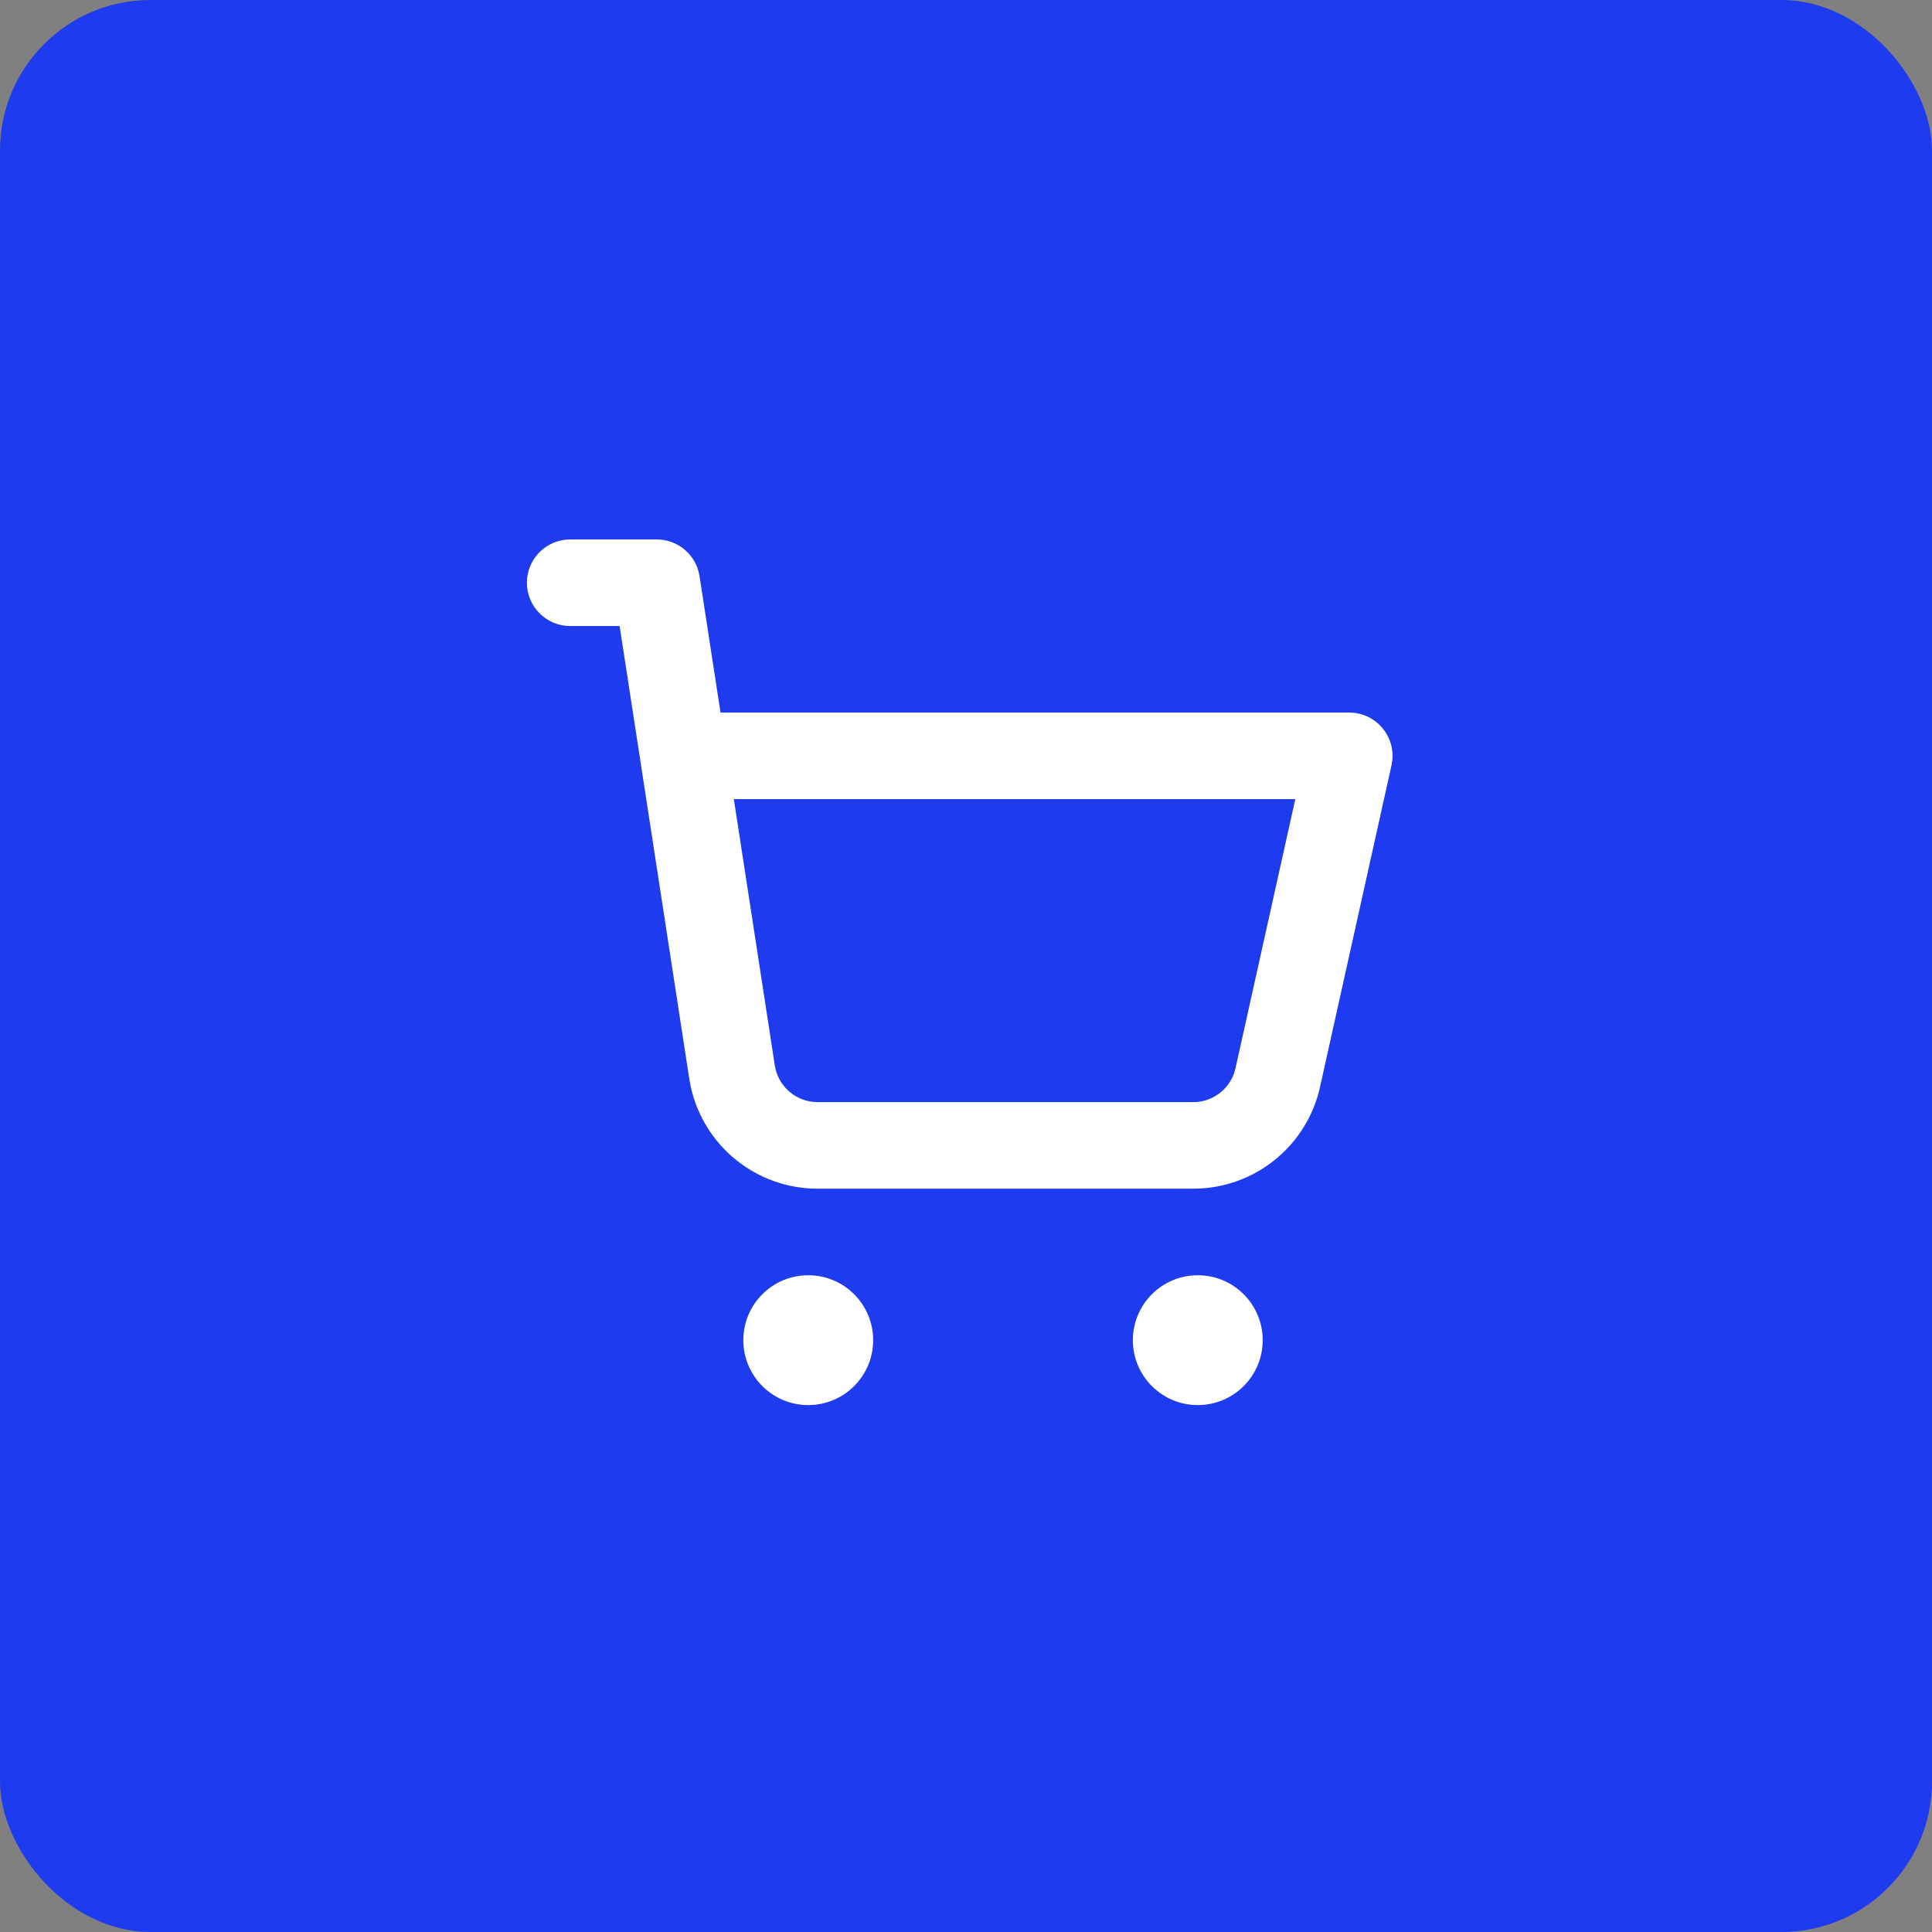 <svg width="154" height="154" viewBox="0 0 154 154" fill="none" xmlns="http://www.w3.org/2000/svg">
<rect x="0" y="0" width="154" height="154" fill="#808080" stroke="none"/>
<rect width="154" height="154" rx="12" fill="#1E3BEF"/>
<path fill-rule="evenodd" clip-rule="evenodd" d="M64.425 101.65C67.283 101.65 69.6 103.967 69.6 106.825C69.6 109.683 67.283 112 64.425 112C61.567 112 59.25 109.683 59.25 106.825C59.25 103.967 61.567 101.65 64.425 101.65ZM95.475 101.65C98.333 101.65 100.65 103.967 100.65 106.825C100.65 109.683 98.333 112 95.475 112C92.617 112 90.3 109.683 90.3 106.825C90.3 103.967 92.617 101.65 95.475 101.65ZM45.45 43H52.35C53.922 43 55.277 44.059 55.679 45.545L55.76 45.925L57.433 56.8H107.55C109.619 56.8 111.189 58.596 110.983 60.596L110.918 60.998L105.219 86.645C104.212 91.175 100.325 94.454 95.744 94.731L95.115 94.75H65.17C60.266 94.75 56.066 91.315 55.05 86.573L54.94 85.974L49.39 49.9H45.45C43.545 49.9 42 48.355 42 46.45C42 44.681 43.332 43.222 45.048 43.023L45.45 43H52.35H45.45ZM103.249 63.7H58.494L61.76 84.925C61.999 86.478 63.251 87.656 64.781 87.828L65.169 87.85H95.115C96.597 87.85 97.897 86.906 98.374 85.533L98.483 85.148L103.249 63.7Z" fill="white"/>
</svg>
